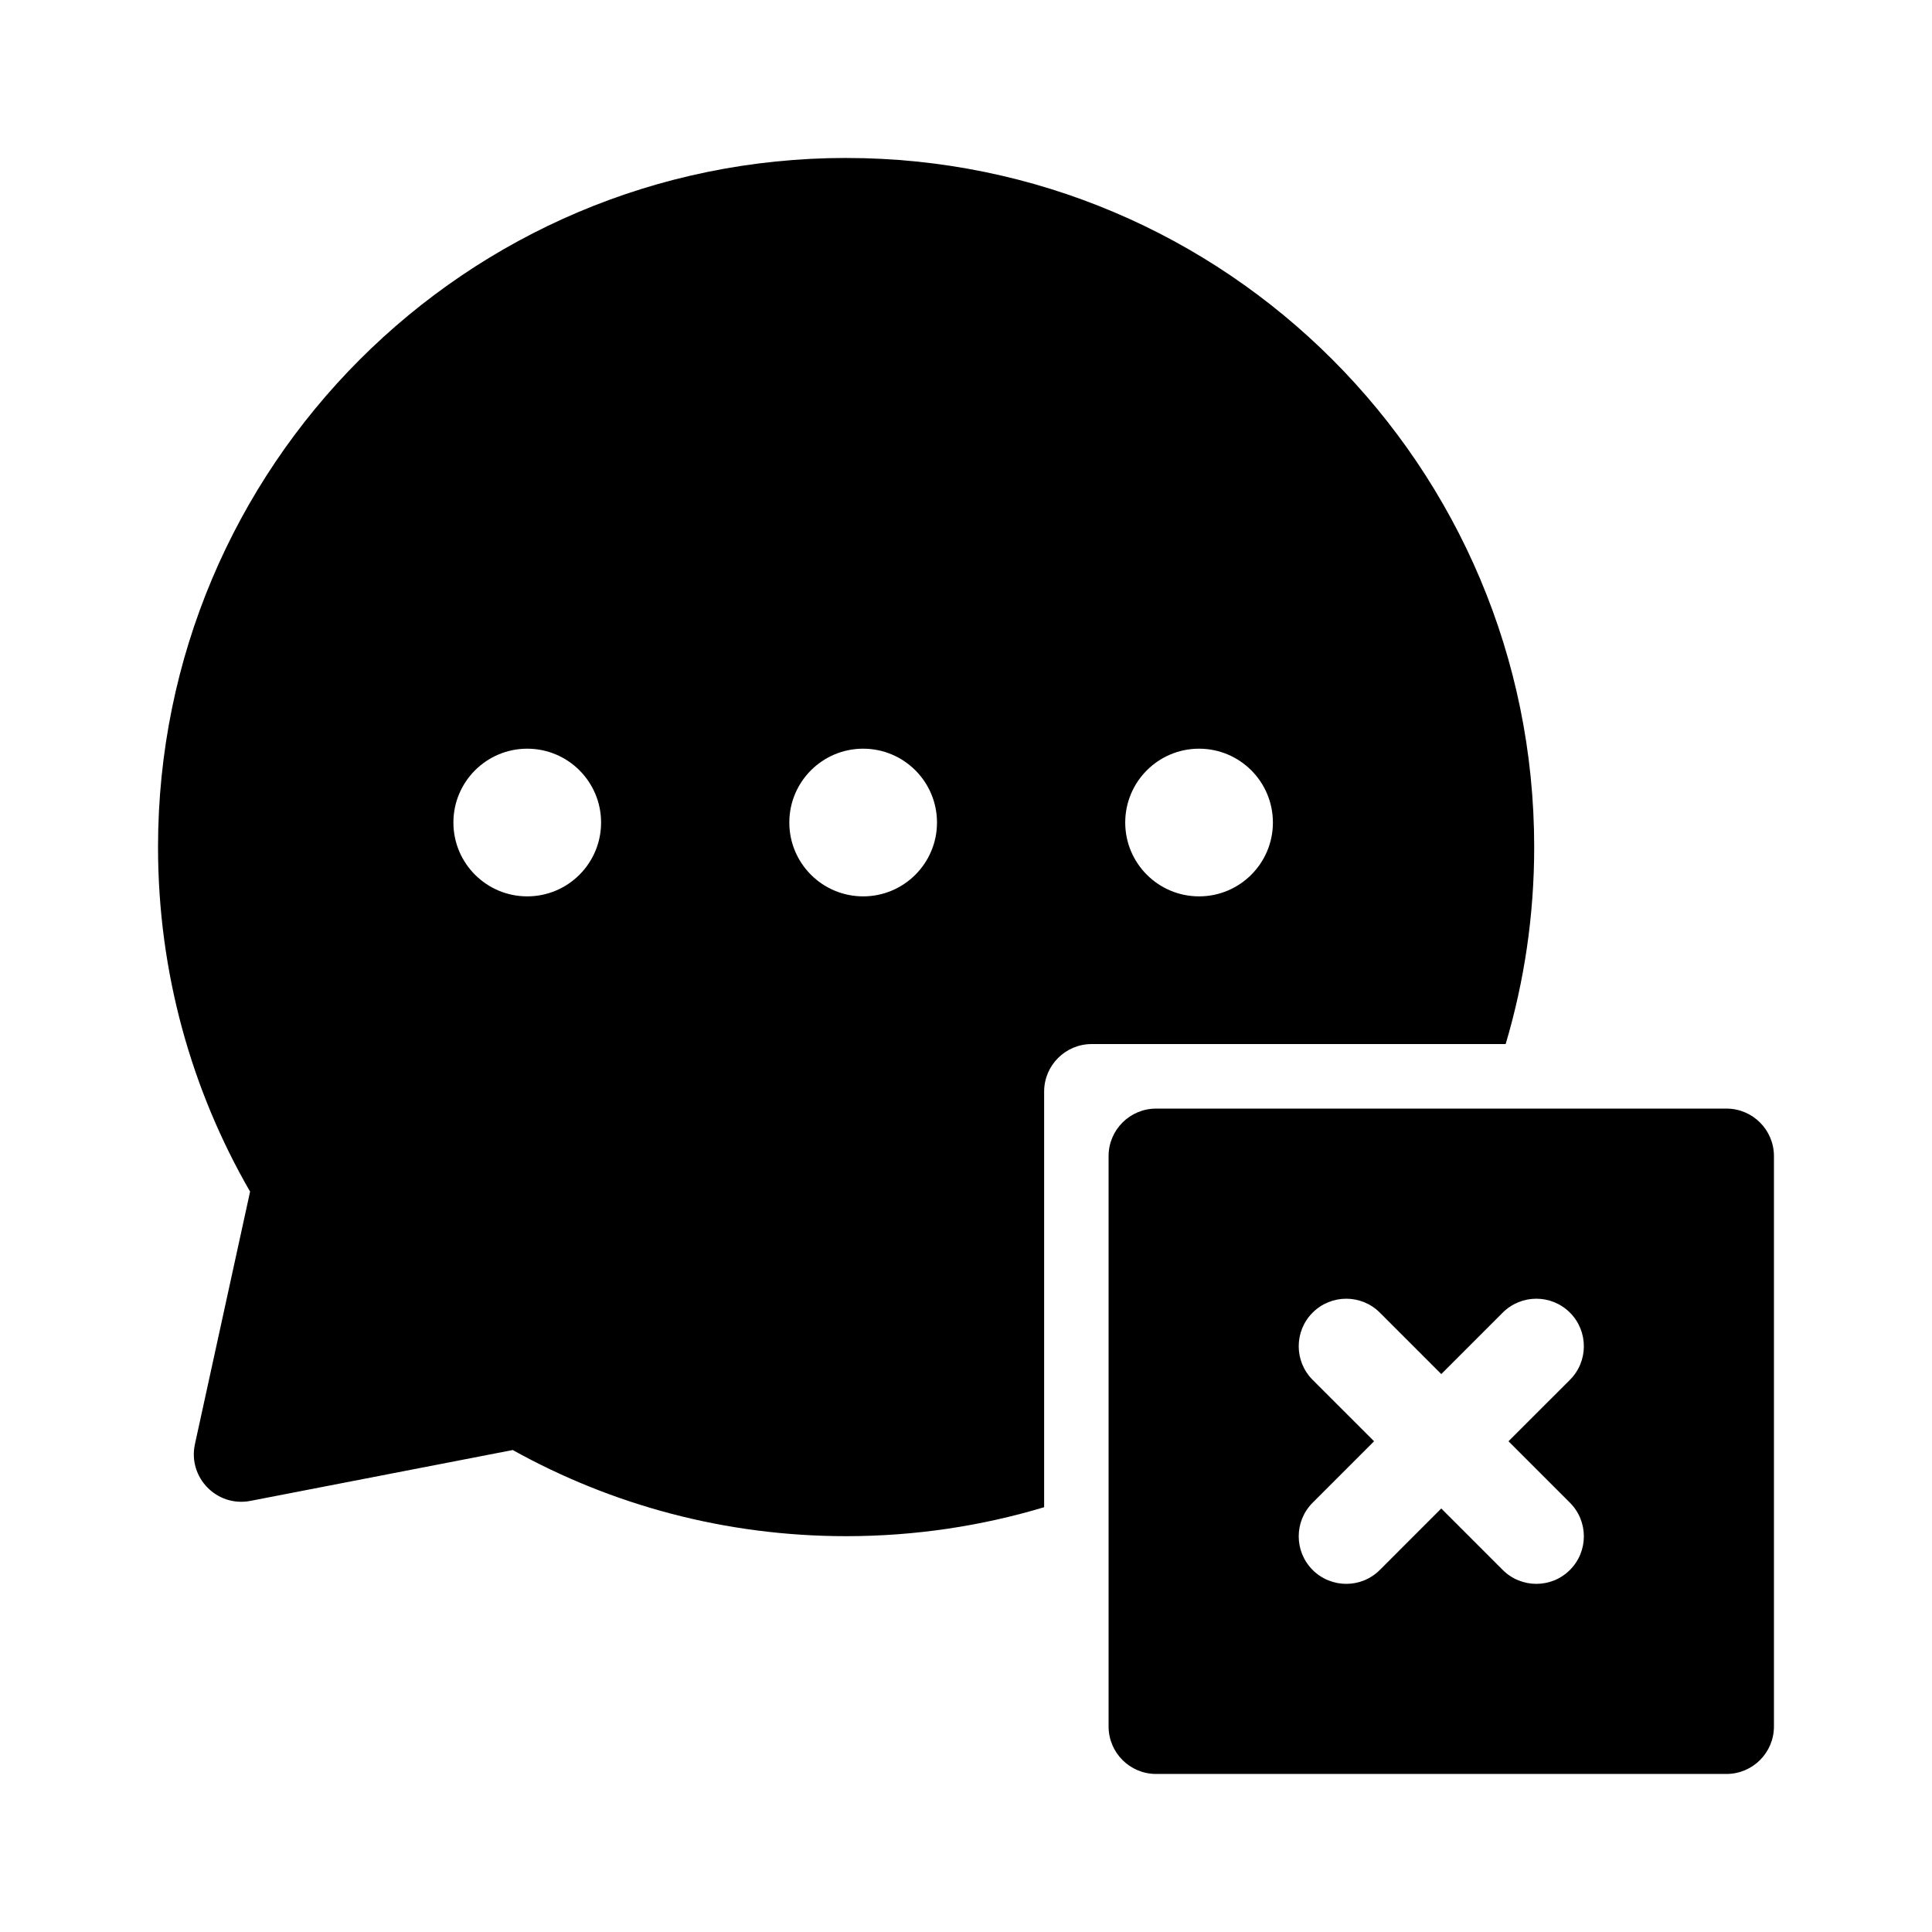<?xml version="1.0" encoding="UTF-8"?>
<!-- Uploaded to: SVG Find, www.svgrepo.com, Generator: SVG Find Mixer Tools -->
<svg fill="#000000" width="800px" height="800px" version="1.1" viewBox="144 144 512 512" xmlns="http://www.w3.org/2000/svg">
 <g fill-rule="evenodd">
  <path d="m368.23 185.86c-100.71 0-182.35 81.762-182.35 182.62 0 33.266 8.879 64.449 24.395 91.309l-14.613 66.91c-1.93 8.844 5.816 16.777 14.703 15.051l69.516-13.477c26.172 14.547 56.293 22.828 88.348 22.828 18.242 0 35.859-2.684 52.477-7.676v-110.14c0-6.957 5.641-12.598 12.598-12.598h109.71c4.922-16.539 7.562-34.062 7.562-52.203 0-100.86-81.641-182.62-182.35-182.62zm-64.938 176.12c0 10.805-8.758 19.566-19.566 19.566s-19.57-8.762-19.57-19.566c0-10.809 8.762-19.57 19.57-19.57s19.566 8.762 19.566 19.57zm89.02 0c0 10.805-8.758 19.566-19.566 19.566-10.809 0-19.57-8.762-19.57-19.566 0-10.809 8.762-19.57 19.57-19.57 10.809 0 19.566 8.762 19.566 19.57zm69.453 19.566c10.805 0 19.566-8.762 19.566-19.566 0-10.809-8.762-19.57-19.566-19.57-10.809 0-19.57 8.762-19.57 19.57 0 10.805 8.762 19.566 19.57 19.566z"/>
  <path d="m450.38 437.79c-6.957 0-12.594 5.637-12.594 12.594v151.14c0 6.957 5.637 12.594 12.594 12.594h151.14c6.957 0 12.594-5.637 12.594-12.594v-151.14c0-6.957-5.637-12.594-12.594-12.594zm109.67 122.26c-4.918 4.918-12.895 4.918-17.812 0l-16.285-16.285-16.281 16.285c-4.918 4.918-12.895 4.918-17.812 0s-4.918-12.895 0-17.812l16.285-16.285-16.285-16.281c-4.918-4.918-4.918-12.895 0-17.812s12.895-4.918 17.812 0l16.281 16.285 16.285-16.285c4.918-4.918 12.895-4.918 17.812 0s4.918 12.895 0 17.812l-16.285 16.281 16.285 16.285c4.918 4.918 4.918 12.895 0 17.812z"/>
 </g>
</svg>